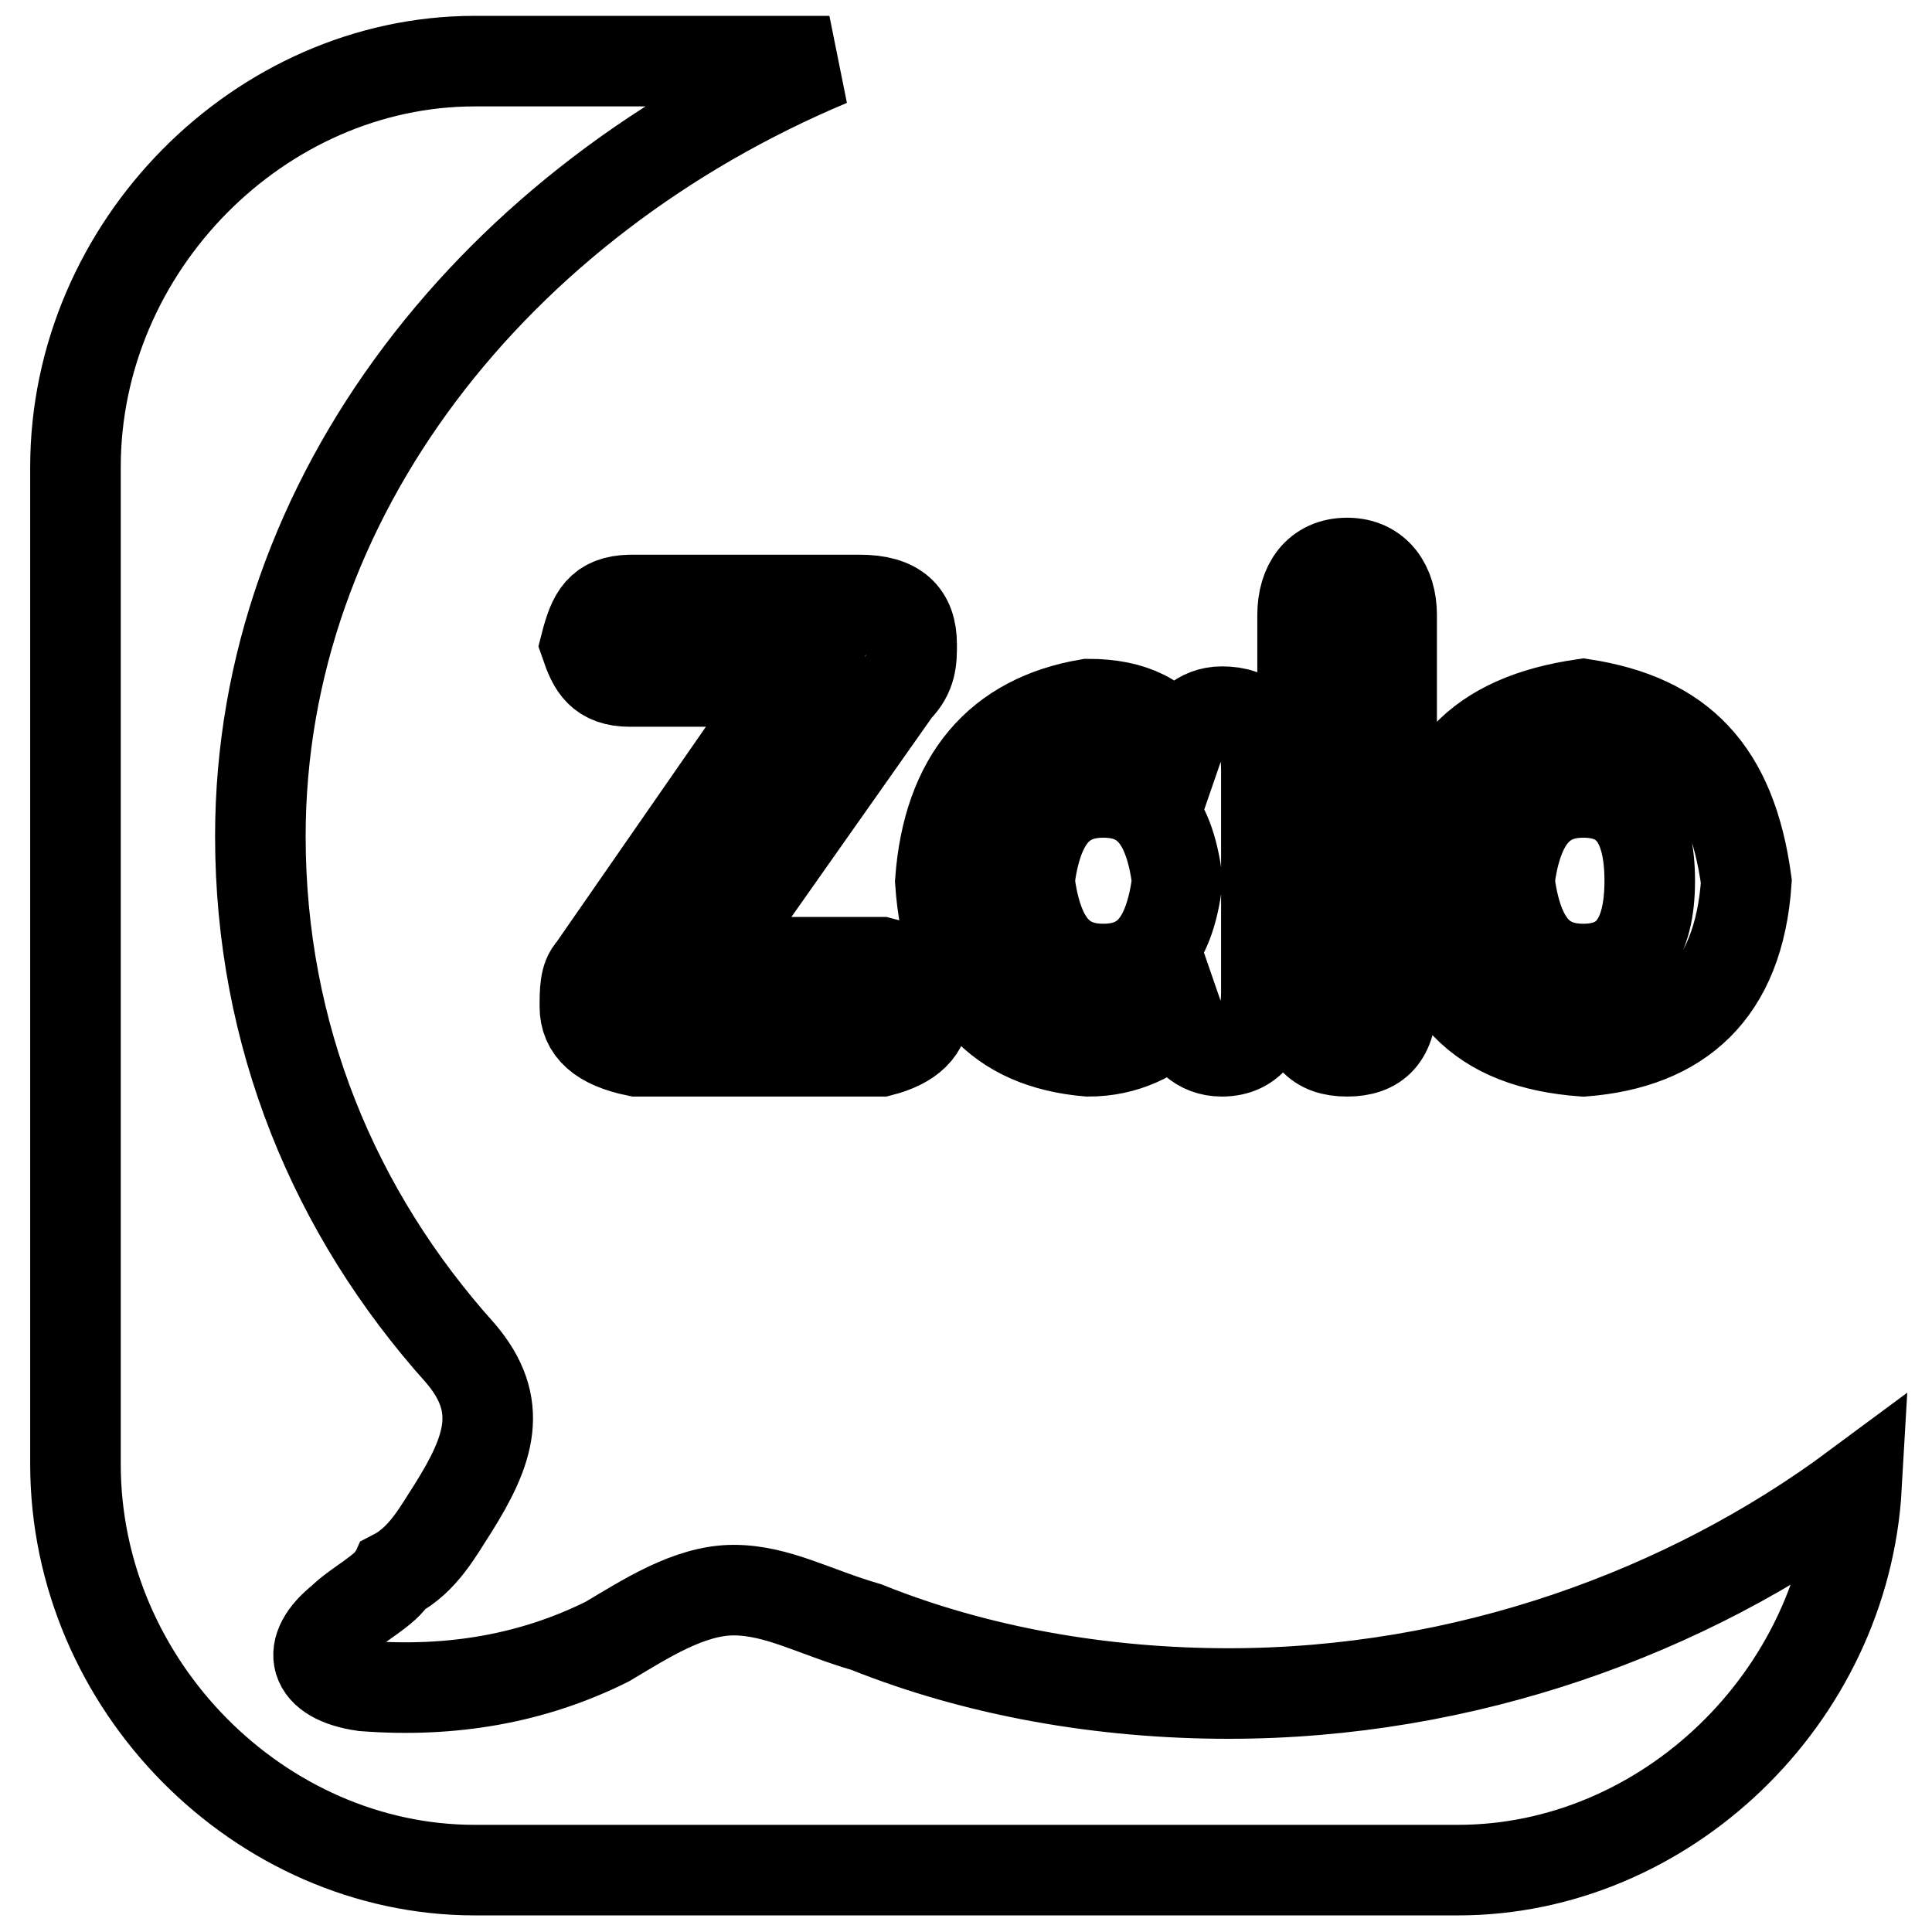 <?xml version="1.0" encoding="utf-8"?>
<!-- Svg Vector Icons : http://www.onlinewebfonts.com/icon -->
<!DOCTYPE svg PUBLIC "-//W3C//DTD SVG 1.1//EN" "http://www.w3.org/Graphics/SVG/1.1/DTD/svg11.dtd">
<svg version="1.1" xmlns="http://www.w3.org/2000/svg" xmlns:xlink="http://www.w3.org/1999/xlink" x="0px" y="0px" viewBox="0 0 256 256" enable-background="new 0 0 256 256" xml:space="preserve">
<g> <path stroke-width="12" fill-opacity="0" stroke="#000000"  d="M162.8,224.4c-16.7,0-33.3-2.9-48-8.8c-6.9-2-11.8-4.9-17.6-4.9c-5.9,0-11.8,3.9-16.7,6.8 c-9.8,4.9-20.6,6.8-32.3,5.9c-6.9-1-7.8-4.9-2.9-8.8c2-2,5.9-3.9,6.9-5.9c3.9-2,5.9-5.9,7.8-8.8c4.9-7.8,6.9-13.7,1-20.6 c-16.7-18.6-26.5-42.1-26.5-68.5c0-45,31.3-84.2,75.4-102.7h-47C34.5,8.1,10,32.6,10,61.9v132.1c0,29.4,24.5,53.8,52.9,53.8h130.3 c27.4,0,51.2-22.8,52.8-50.8C223.5,213.7,194.1,224.4,162.8,224.4z M209.8,139.3c12.7-1,20.6-7.8,21.6-22.5 c-2-14.7-8.8-21.5-21.6-23.5c-13.7,2-20.6,8.8-21.6,23.5C189.3,131.4,196.1,138.3,209.8,139.3z M209.8,105c5.9,0,8.8,3.9,8.8,11.7 s-2.9,11.7-8.8,11.7c-5.9,0-8.8-3.9-9.8-11.7C201,108.9,204,105,209.8,105z M144.2,139.3c4.9,0,8.8-2,11.8-4.9 c1,2.9,2.9,4.9,5.9,4.9c3.9,0,5.9-2.9,5.9-7.8v-29.4c0-5.9-2-7.8-5.9-7.8c-2.9,0-4.9,2-5.9,4.9c-2-3.9-5.9-5.9-11.8-5.9 c-11.8,2-18.6,9.8-19.6,23.5C125.6,131.4,132.5,138.3,144.2,139.3z M146.2,105c5.9,0,8.8,3.9,9.8,11.7c-1,7.8-3.9,11.7-9.8,11.7 s-8.8-3.9-9.8-11.7C137.4,108.9,140.3,105,146.2,105z M178.5,139.3c3.9,0,5.9-2,5.9-6.8V81.5c0-3.9-2-6.9-5.9-6.9 c-3.9,0-5.9,2.9-5.9,6.9v50.9C172.6,137.3,174.6,139.3,178.5,139.3z M77.6,85.4c1,2.9,2,4.9,5.9,4.9H105l-26.5,38.2 c-1,1-1,2.9-1,4.9c0,2.9,2,4.9,6.9,5.9h32.3c3.9-1,5.9-2.9,5.9-5.9c0-3.9-2-4.9-5.9-5.9H93.3l25.5-36.2c2-2,2-3.9,2-5.9 c0-3.9-2-5.9-6.9-5.9H83.5C79.6,79.6,78.6,81.5,77.6,85.4z"/></g>
</svg>